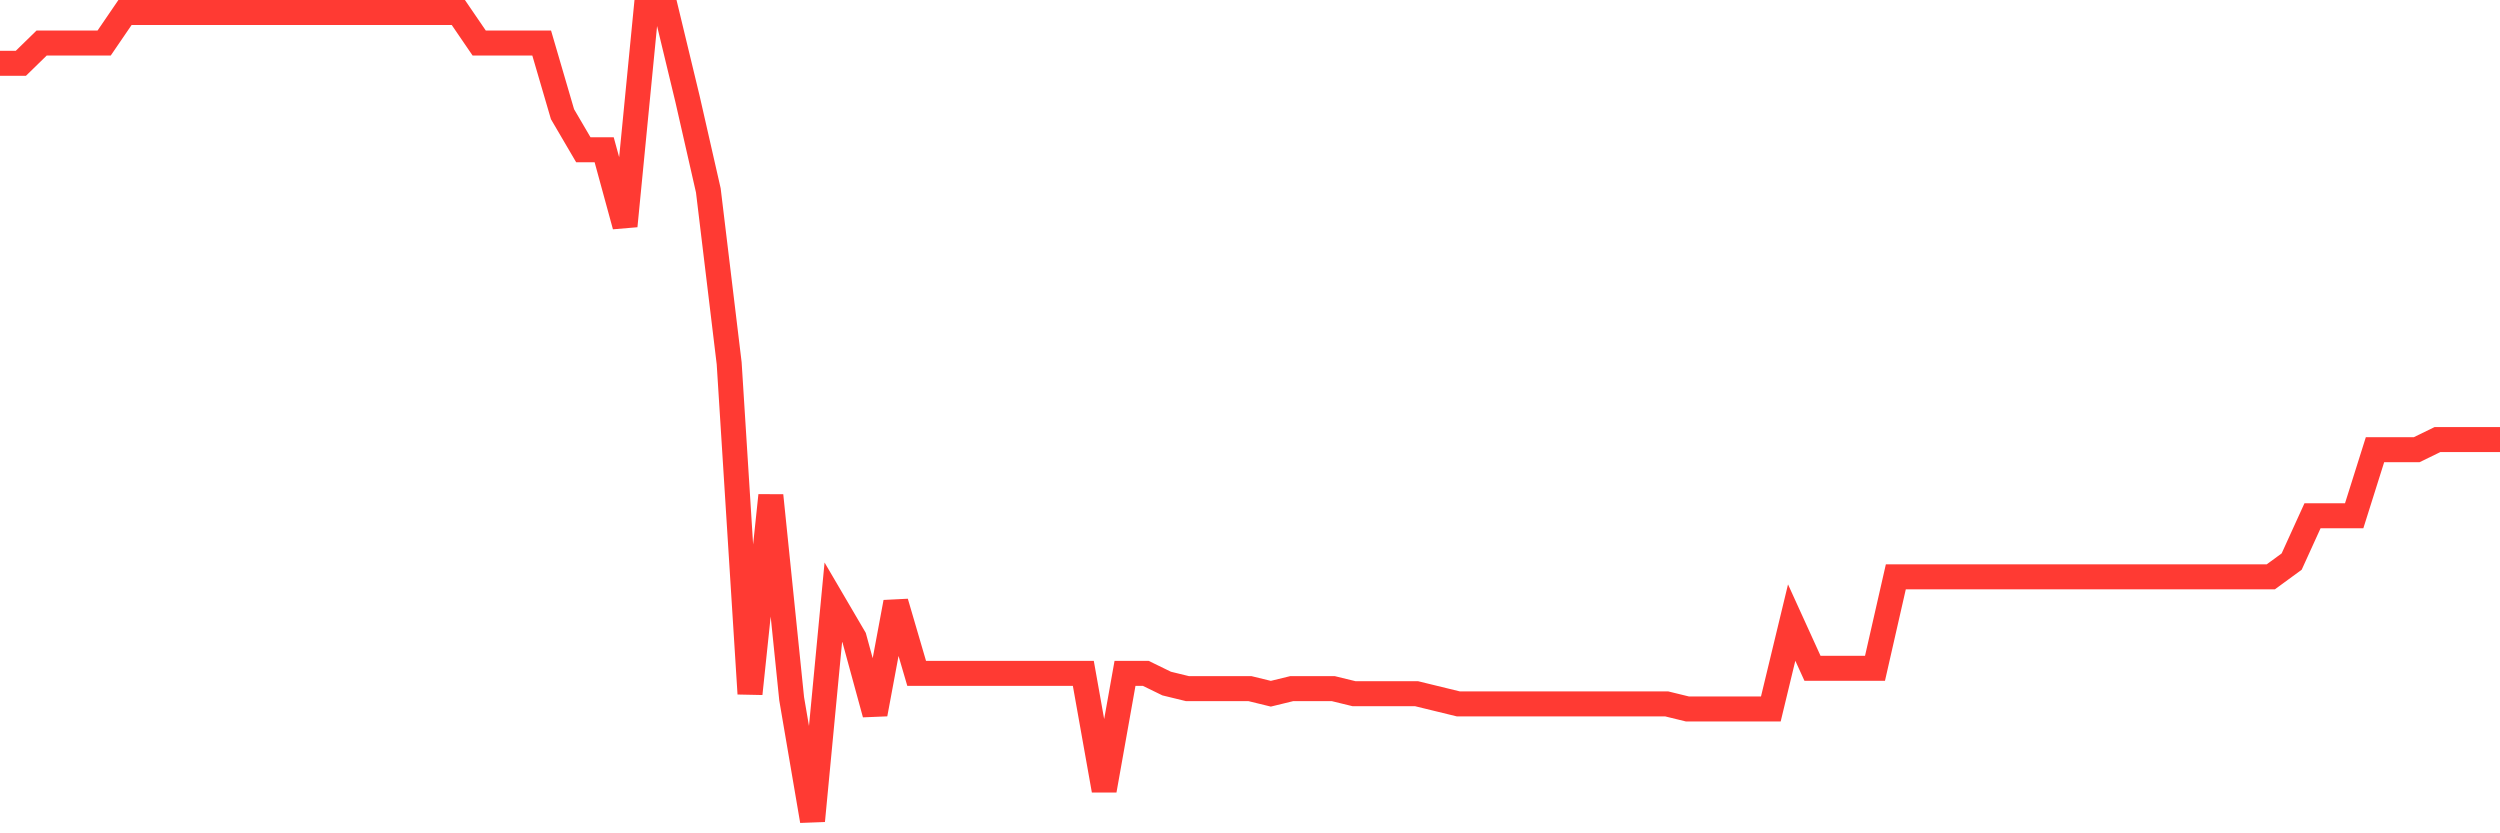 <svg
  xmlns="http://www.w3.org/2000/svg"
  xmlns:xlink="http://www.w3.org/1999/xlink"
  width="120"
  height="40"
  viewBox="0 0 120 40"
  preserveAspectRatio="none"
>
  <polyline
    points="0,3.04 1,3.04 2,2.064 3,2.064 4,2.064 5,2.064 6,0.6 7,0.6 8,0.6 9,0.6 10,0.6 11,0.6 12,0.6 13,0.6 14,0.6 15,0.6 16,0.6 17,0.6 18,0.6 19,0.6 20,0.6 21,0.6 22,0.6 23,2.064 24,2.064 25,2.064 26,2.064 27,5.481 28,7.189 29,7.189 30,10.849 31,0.6 32,0.6 33,4.748 34,9.141 35,17.438 36,33.299 37,23.782 38,33.543 39,39.4 40,28.907 41,30.615 42,34.275 43,28.907 44,32.323 45,32.323 46,32.323 47,32.323 48,32.323 49,32.323 50,32.323 51,32.323 52,32.323 53,37.936 54,32.323 55,32.323 56,32.811 57,33.055 58,33.055 59,33.055 60,33.055 61,33.299 62,33.055 63,33.055 64,33.055 65,33.299 66,33.299 67,33.299 68,33.299 69,33.543 70,33.787 71,33.787 72,33.787 73,33.787 74,33.787 75,33.787 76,33.787 77,33.787 78,33.787 79,33.787 80,33.787 81,34.031 82,34.031 83,34.031 84,34.031 85,34.031 86,29.883 87,32.079 88,32.079 89,32.079 90,32.079 91,27.687 92,27.687 93,27.687 94,27.687 95,27.687 96,27.687 97,27.687 98,27.687 99,27.687 100,27.687 101,27.687 102,27.687 103,27.687 104,27.687 105,27.687 106,27.687 107,27.687 108,27.687 109,27.687 110,26.955 111,24.758 112,24.758 113,24.758 114,21.586 115,21.586 116,21.586 117,21.098 118,21.098 119,21.098 120,21.098"
    fill="none"
    stroke="#ff3a33"
    stroke-width="1.2"
  >
  </polyline>
</svg>